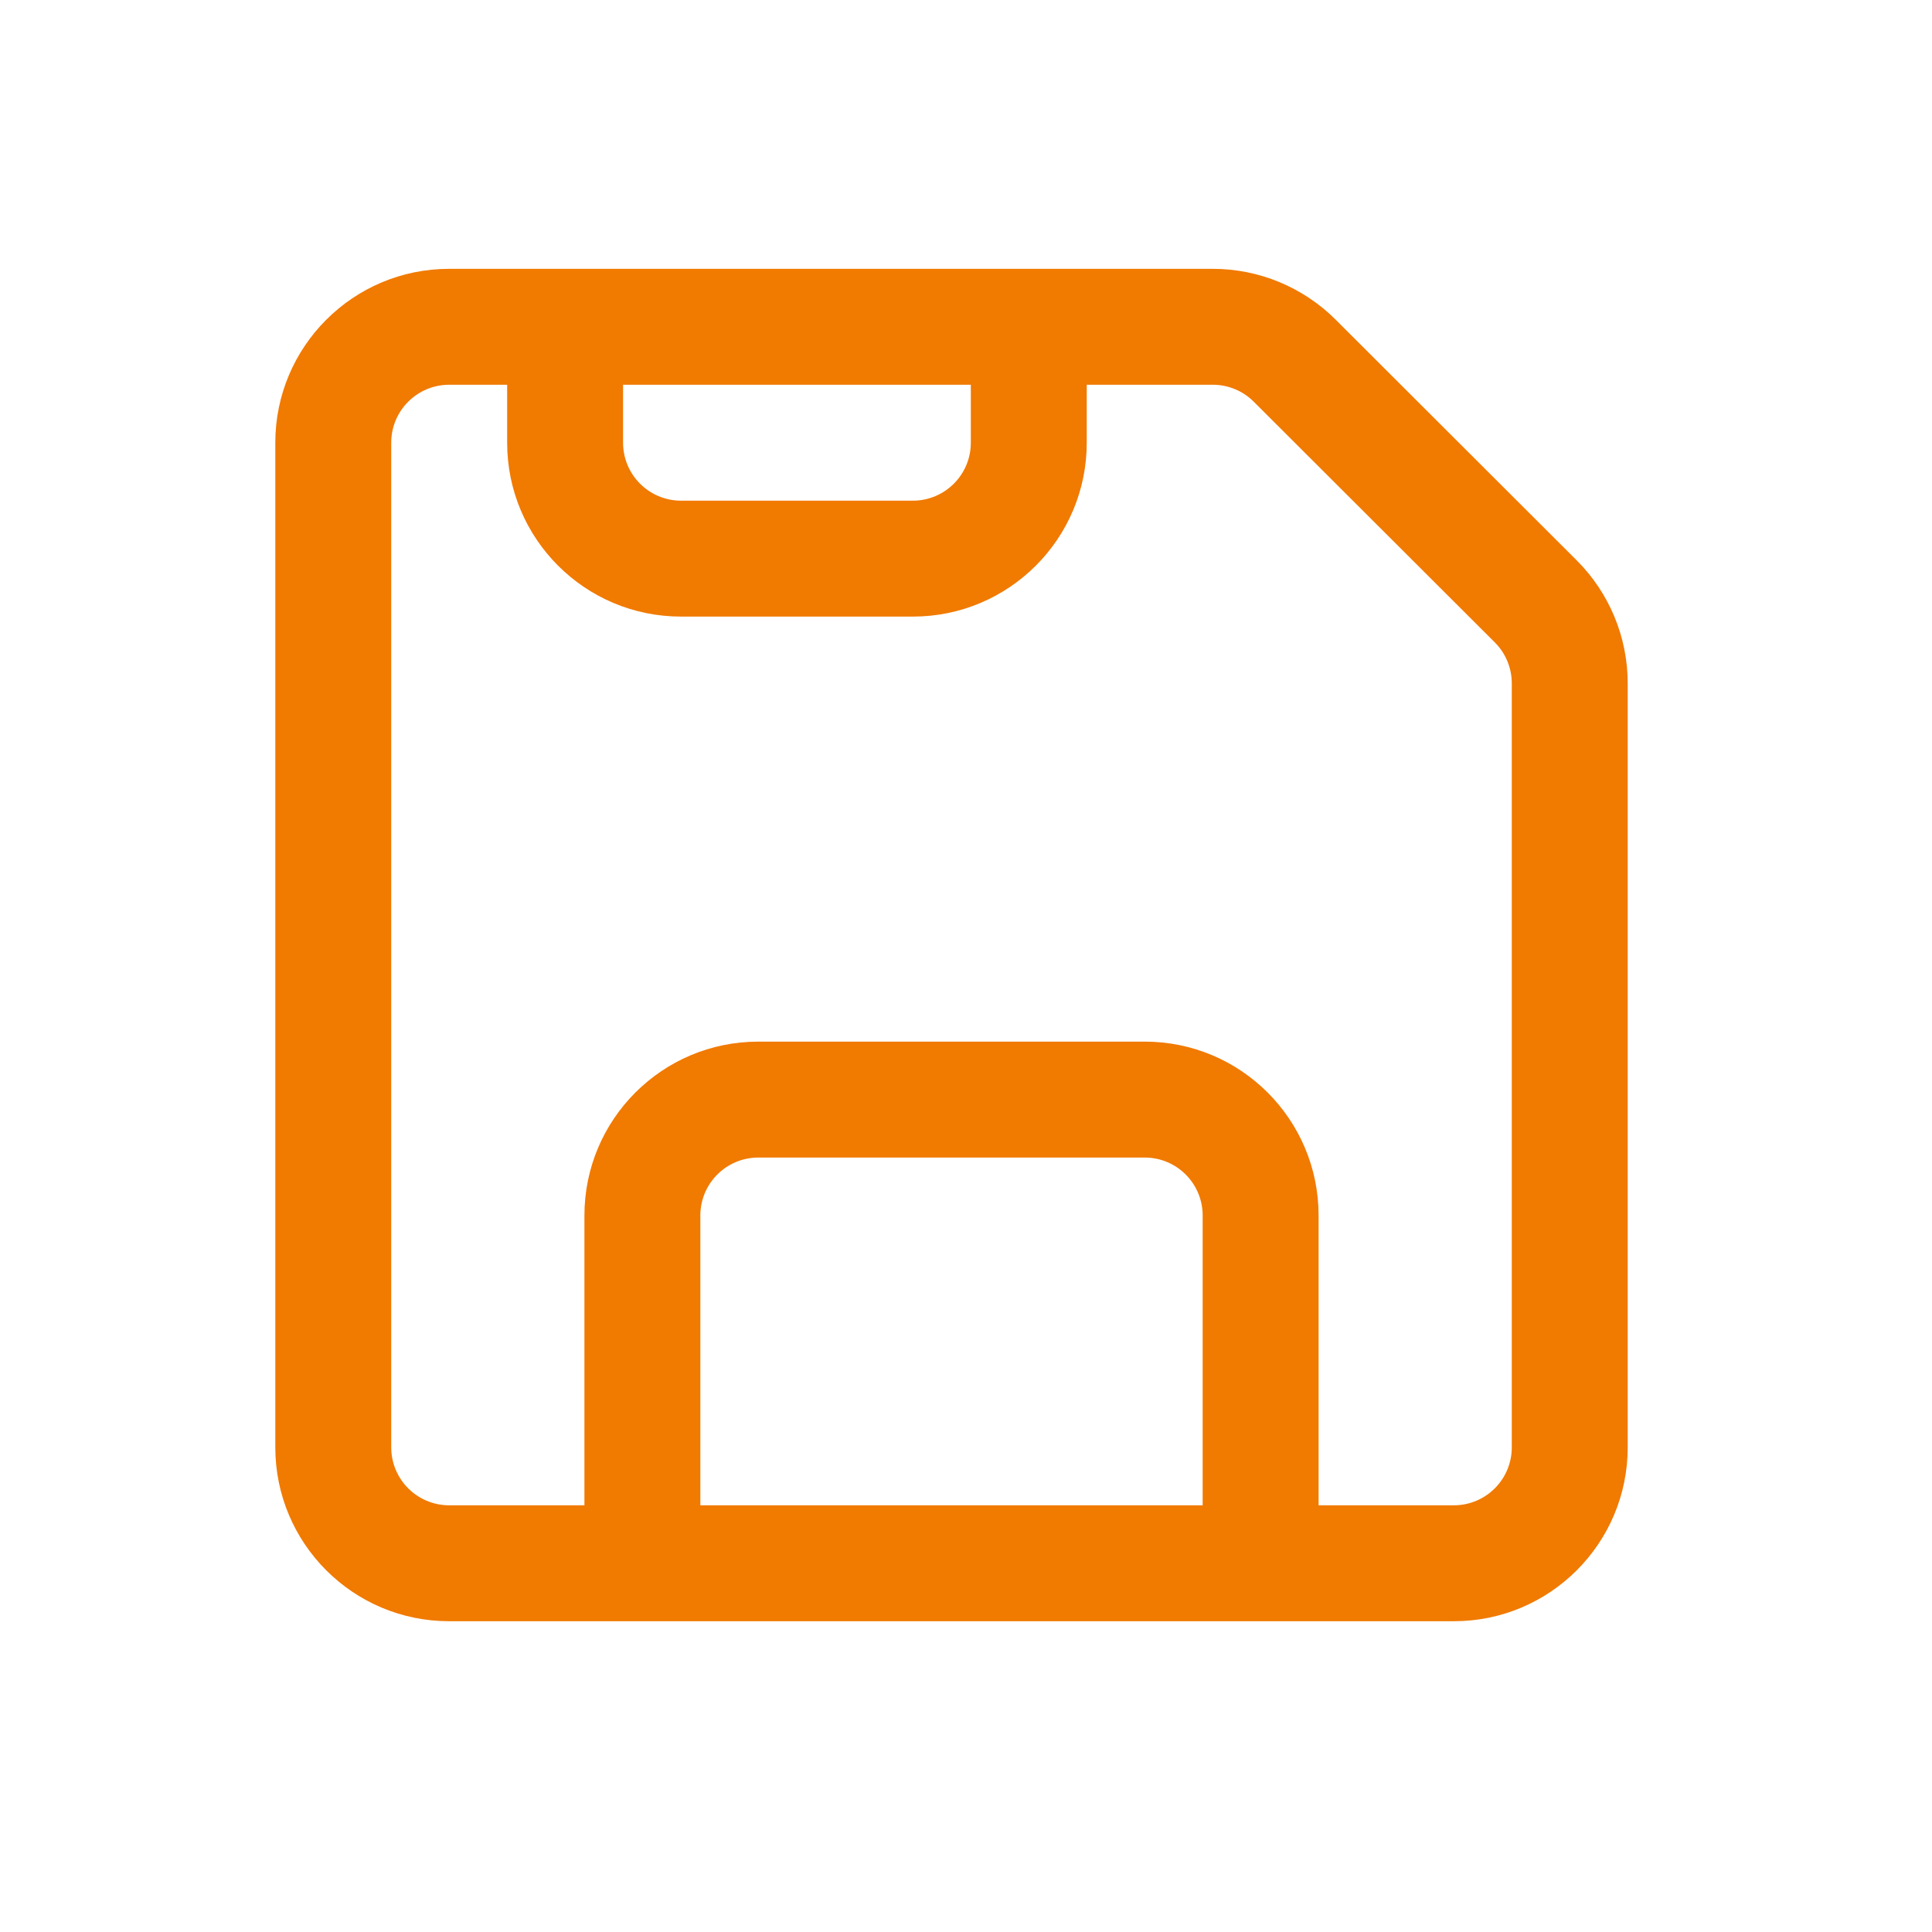 <svg width="48" height="48" viewBox="0 0 48 48" fill="none" xmlns="http://www.w3.org/2000/svg">
<path fill-rule="evenodd" clip-rule="evenodd" d="M11.16 6.679C8.774 6.679 6.84 8.613 6.84 10.999V35.959C6.84 38.345 8.774 40.279 11.16 40.279H36.12C38.505 40.279 40.44 38.345 40.44 35.959V16.978C40.44 15.831 39.984 14.731 39.172 13.921L33.184 7.942C32.373 7.133 31.276 6.679 30.131 6.679H11.16ZM11.16 9.559C10.365 9.559 9.72 10.203 9.72 10.999V35.959C9.72 36.754 10.365 37.399 11.16 37.399H14.52L14.52 30.199C14.52 27.813 16.454 25.879 18.84 25.879H28.44C30.826 25.879 32.76 27.813 32.76 30.199V37.399H36.12C36.915 37.399 37.56 36.754 37.56 35.959V16.978C37.56 16.596 37.408 16.229 37.137 15.959L31.149 9.98C30.879 9.71 30.513 9.559 30.131 9.559H27V10.999C27 13.385 25.066 15.319 22.68 15.319H16.92C14.534 15.319 12.6 13.385 12.6 10.999V9.559H11.16ZM15.48 9.559V10.999C15.48 11.794 16.125 12.439 16.92 12.439H22.68C23.475 12.439 24.12 11.794 24.12 10.999V9.559H15.48ZM29.88 37.399H17.4L17.4 30.199C17.4 29.403 18.045 28.759 18.84 28.759H28.44C29.235 28.759 29.88 29.403 29.88 30.199V37.399Z" fill="#F17A00"/>
</svg>
